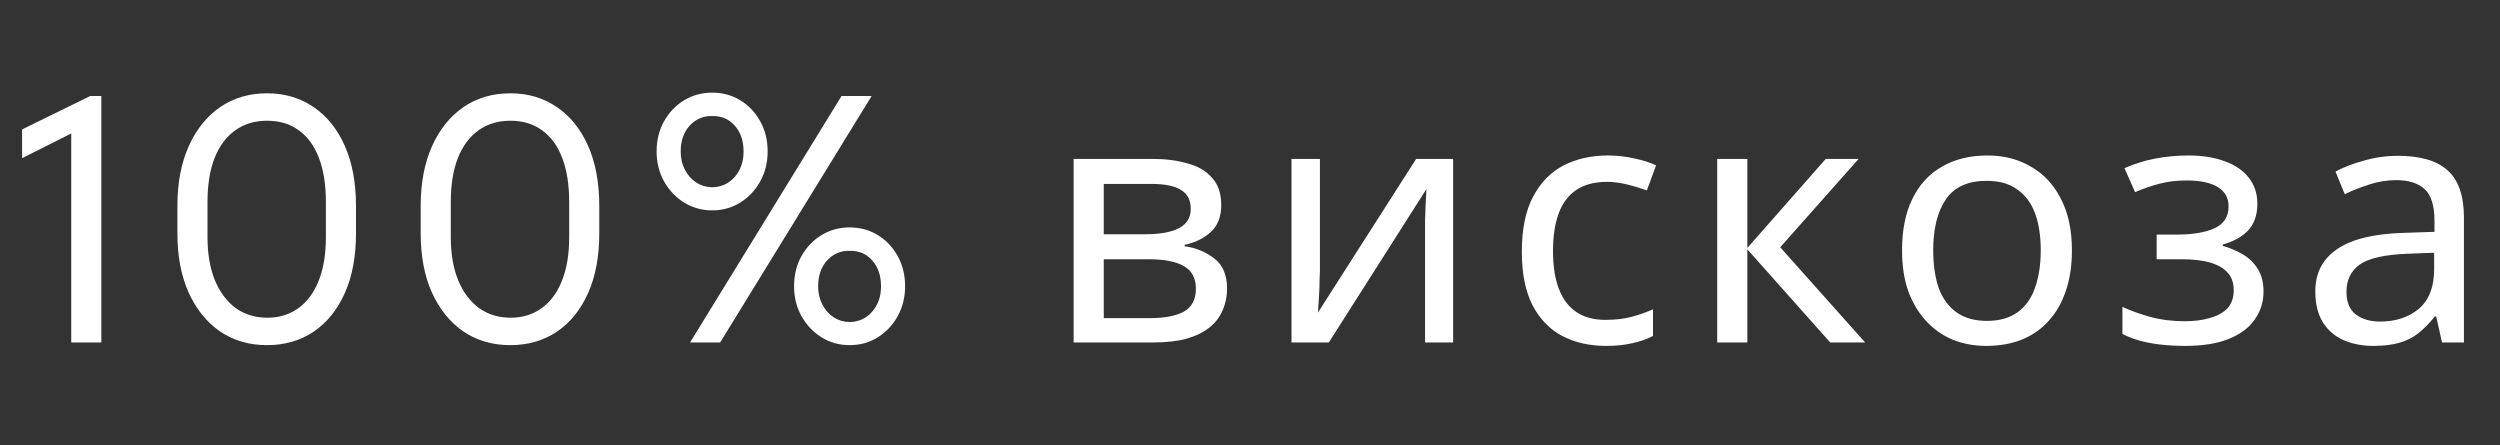 <?xml version="1.0" encoding="UTF-8"?> <svg xmlns="http://www.w3.org/2000/svg" width="292" height="52" viewBox="0 0 292 52" fill="none"><rect x="0" y="0" width="292" height="52" fill="#333333" stroke="none"/><path d="M8.32 40V14.336L9.102 15.195L2.578 18.477V15.117L10.547 11.211H11.836V40H8.32ZM31.189 40.312C29.106 40.312 27.276 39.779 25.701 38.711C24.138 37.63 22.914 36.113 22.029 34.16C21.157 32.207 20.72 29.909 20.72 27.266V24.062C20.72 21.393 21.157 19.076 22.029 17.109C22.914 15.13 24.138 13.6 25.701 12.52C27.276 11.439 29.106 10.898 31.189 10.898C33.246 10.898 35.056 11.432 36.619 12.5C38.181 13.555 39.399 15.065 40.271 17.031C41.144 18.997 41.58 21.341 41.58 24.062V27.266C41.58 29.961 41.144 32.285 40.271 34.238C39.399 36.191 38.181 37.695 36.619 38.75C35.056 39.792 33.246 40.312 31.189 40.312ZM31.228 37.109C32.595 37.109 33.793 36.745 34.822 36.016C35.85 35.286 36.645 34.225 37.205 32.832C37.778 31.426 38.064 29.713 38.064 27.695V23.594C38.064 21.588 37.797 19.883 37.263 18.477C36.729 17.057 35.948 15.977 34.919 15.234C33.904 14.479 32.66 14.102 31.189 14.102C29.744 14.102 28.5 14.479 27.459 15.234C26.417 15.977 25.616 17.057 25.056 18.477C24.509 19.883 24.236 21.588 24.236 23.594V27.695C24.236 29.609 24.516 31.27 25.076 32.676C25.649 34.082 26.456 35.176 27.498 35.957C28.552 36.725 29.796 37.109 31.228 37.109ZM59.605 40.312C57.521 40.312 55.692 39.779 54.116 38.711C52.554 37.63 51.33 36.113 50.444 34.16C49.572 32.207 49.136 29.909 49.136 27.266V24.062C49.136 21.393 49.572 19.076 50.444 17.109C51.33 15.13 52.554 13.6 54.116 12.52C55.692 11.439 57.521 10.898 59.605 10.898C61.662 10.898 63.472 11.432 65.034 12.5C66.597 13.555 67.814 15.065 68.687 17.031C69.559 18.997 69.995 21.341 69.995 24.062V27.266C69.995 29.961 69.559 32.285 68.687 34.238C67.814 36.191 66.597 37.695 65.034 38.75C63.472 39.792 61.662 40.312 59.605 40.312ZM59.644 37.109C61.011 37.109 62.209 36.745 63.237 36.016C64.266 35.286 65.06 34.225 65.62 32.832C66.193 31.426 66.48 29.713 66.48 27.695V23.594C66.48 21.588 66.213 19.883 65.679 18.477C65.145 17.057 64.364 15.977 63.335 15.234C62.319 14.479 61.076 14.102 59.605 14.102C58.159 14.102 56.916 14.479 55.874 15.234C54.833 15.977 54.032 17.057 53.472 18.477C52.925 19.883 52.652 21.588 52.652 23.594V27.695C52.652 29.609 52.931 31.27 53.491 32.676C54.064 34.082 54.872 35.176 55.913 35.957C56.968 36.725 58.212 37.109 59.644 37.109ZM83.177 24.57C81.979 24.57 80.885 24.264 79.895 23.652C78.919 23.04 78.138 22.213 77.552 21.172C76.979 20.13 76.692 18.971 76.692 17.695C76.692 16.38 76.979 15.208 77.552 14.18C78.138 13.138 78.919 12.318 79.895 11.719C80.885 11.12 81.979 10.82 83.177 10.82C84.4 10.82 85.501 11.12 86.477 11.719C87.454 12.318 88.229 13.138 88.802 14.18C89.374 15.208 89.661 16.38 89.661 17.695C89.661 18.971 89.374 20.13 88.802 21.172C88.229 22.213 87.454 23.04 86.477 23.652C85.501 24.264 84.4 24.57 83.177 24.57ZM83.177 21.875C84.257 21.849 85.136 21.445 85.813 20.664C86.503 19.87 86.848 18.88 86.848 17.695C86.848 16.445 86.503 15.436 85.813 14.668C85.136 13.9 84.257 13.529 83.177 13.555C82.148 13.529 81.275 13.9 80.559 14.668C79.856 15.436 79.505 16.445 79.505 17.695C79.505 18.49 79.667 19.199 79.993 19.824C80.319 20.449 80.755 20.944 81.302 21.309C81.862 21.673 82.487 21.862 83.177 21.875ZM99.231 40.312C98.033 40.312 96.94 40.007 95.95 39.395C94.973 38.783 94.192 37.956 93.606 36.914C93.033 35.872 92.747 34.714 92.747 33.438C92.747 32.122 93.033 30.951 93.606 29.922C94.192 28.88 94.973 28.06 95.95 27.461C96.94 26.862 98.033 26.562 99.231 26.562C100.455 26.562 101.555 26.862 102.532 27.461C103.509 28.06 104.283 28.88 104.856 29.922C105.429 30.951 105.716 32.122 105.716 33.438C105.716 34.714 105.429 35.872 104.856 36.914C104.283 37.956 103.509 38.783 102.532 39.395C101.555 40.007 100.455 40.312 99.231 40.312ZM99.231 37.617C100.312 37.591 101.191 37.188 101.868 36.406C102.558 35.612 102.903 34.622 102.903 33.438C102.903 32.188 102.558 31.178 101.868 30.41C101.191 29.642 100.312 29.271 99.231 29.297C98.203 29.271 97.33 29.642 96.614 30.41C95.911 31.178 95.559 32.188 95.559 33.438C95.559 34.232 95.722 34.941 96.048 35.566C96.373 36.191 96.809 36.686 97.356 37.051C97.916 37.415 98.541 37.604 99.231 37.617ZM80.598 40L98.294 11.211H101.809L84.114 40H80.598ZM142.64 23.96C142.64 25.293 142.24 26.333 141.44 27.08C140.64 27.827 139.613 28.333 138.36 28.6V28.76C139.693 28.947 140.853 29.427 141.84 30.2C142.827 30.947 143.32 32.12 143.32 33.72C143.32 34.627 143.147 35.467 142.8 36.24C142.48 37.013 141.973 37.68 141.28 38.24C140.587 38.8 139.693 39.24 138.6 39.56C137.507 39.853 136.187 40 134.64 40H125.4V18.56H134.6C136.12 18.56 137.48 18.733 138.68 19.08C139.907 19.4 140.867 19.96 141.56 20.76C142.28 21.533 142.64 22.6 142.64 23.96ZM139.68 33.72C139.68 32.493 139.213 31.613 138.28 31.08C137.347 30.547 135.973 30.28 134.16 30.28H128.92V37.16H134.24C136 37.16 137.347 36.907 138.28 36.4C139.213 35.867 139.68 34.973 139.68 33.72ZM139.08 24.4C139.08 23.387 138.707 22.653 137.96 22.2C137.24 21.72 136.053 21.48 134.4 21.48H128.92V27.36H133.76C135.493 27.36 136.813 27.12 137.72 26.64C138.627 26.16 139.08 25.413 139.08 24.4ZM154.167 31.64C154.167 31.88 154.154 32.227 154.127 32.68C154.127 33.107 154.114 33.573 154.087 34.08C154.06 34.56 154.034 35.027 154.007 35.48C153.98 35.907 153.954 36.253 153.927 36.52L165.407 18.56H169.727V40H166.447V27.36C166.447 26.933 166.447 26.373 166.447 25.68C166.474 24.987 166.5 24.307 166.527 23.64C166.554 22.947 166.58 22.427 166.607 22.08L155.207 40H150.847V18.56H154.167V31.64ZM187.55 40.4C185.657 40.4 183.963 40.013 182.47 39.24C181.003 38.467 179.843 37.267 178.99 35.64C178.163 34.013 177.75 31.933 177.75 29.4C177.75 26.76 178.19 24.613 179.07 22.96C179.95 21.307 181.137 20.093 182.63 19.32C184.15 18.547 185.87 18.16 187.79 18.16C188.883 18.16 189.937 18.28 190.95 18.52C191.963 18.733 192.79 19 193.43 19.32L192.35 22.24C191.71 22 190.963 21.773 190.11 21.56C189.257 21.347 188.457 21.24 187.71 21.24C186.27 21.24 185.083 21.547 184.15 22.16C183.217 22.773 182.523 23.68 182.07 24.88C181.617 26.08 181.39 27.573 181.39 29.36C181.39 31.067 181.617 32.52 182.07 33.72C182.523 34.92 183.203 35.827 184.11 36.44C185.017 37.053 186.15 37.36 187.51 37.36C188.683 37.36 189.71 37.24 190.59 37C191.497 36.76 192.323 36.467 193.07 36.12V39.24C192.35 39.613 191.55 39.893 190.67 40.08C189.817 40.293 188.777 40.4 187.55 40.4ZM213.249 18.56H217.089L207.929 28.88L217.849 40H213.769L204.089 29.12V40H200.569V18.56H204.089V28.96L213.249 18.56ZM241.999 29.24C241.999 31.027 241.759 32.613 241.279 34C240.826 35.36 240.159 36.52 239.279 37.48C238.426 38.44 237.373 39.173 236.119 39.68C234.893 40.16 233.519 40.4 231.999 40.4C230.586 40.4 229.279 40.16 228.079 39.68C226.879 39.173 225.839 38.44 224.959 37.48C224.079 36.52 223.386 35.36 222.879 34C222.399 32.613 222.159 31.027 222.159 29.24C222.159 26.867 222.559 24.867 223.359 23.24C224.159 21.587 225.306 20.333 226.799 19.48C228.293 18.6 230.066 18.16 232.119 18.16C234.066 18.16 235.773 18.6 237.239 19.48C238.733 20.333 239.893 21.587 240.719 23.24C241.573 24.867 241.999 26.867 241.999 29.24ZM225.799 29.24C225.799 30.92 226.013 32.387 226.439 33.64C226.893 34.867 227.586 35.813 228.519 36.48C229.453 37.147 230.639 37.48 232.079 37.48C233.519 37.48 234.706 37.147 235.639 36.48C236.573 35.813 237.253 34.867 237.679 33.64C238.133 32.387 238.359 30.92 238.359 29.24C238.359 27.533 238.133 26.08 237.679 24.88C237.226 23.68 236.533 22.76 235.599 22.12C234.693 21.453 233.506 21.12 232.039 21.12C229.853 21.12 228.266 21.84 227.279 23.28C226.293 24.72 225.799 26.707 225.799 29.24ZM255.618 18.16C257.245 18.16 258.658 18.387 259.858 18.84C261.058 19.267 261.991 19.907 262.658 20.76C263.325 21.587 263.658 22.6 263.658 23.8C263.658 25.107 263.298 26.147 262.578 26.92C261.858 27.667 260.871 28.213 259.618 28.56V28.72C260.471 28.96 261.258 29.293 261.978 29.72C262.698 30.147 263.271 30.707 263.698 31.4C264.151 32.093 264.378 32.987 264.378 34.08C264.378 35.253 264.045 36.32 263.378 37.28C262.738 38.24 261.738 39 260.378 39.56C259.045 40.12 257.325 40.4 255.218 40.4C254.205 40.4 253.231 40.347 252.298 40.24C251.391 40.133 250.565 39.973 249.818 39.76C249.098 39.547 248.458 39.293 247.898 39V35.84C248.805 36.267 249.871 36.653 251.098 37C252.351 37.347 253.711 37.52 255.178 37.52C256.245 37.52 257.205 37.4 258.058 37.16C258.938 36.92 259.631 36.547 260.138 36.04C260.645 35.507 260.898 34.787 260.898 33.88C260.898 33.053 260.671 32.387 260.218 31.88C259.765 31.347 259.085 30.947 258.178 30.68C257.298 30.413 256.165 30.28 254.778 30.28H251.898V27.4H254.218C256.058 27.4 257.525 27.16 258.618 26.68C259.738 26.173 260.298 25.32 260.298 24.12C260.298 23.107 259.871 22.347 259.018 21.84C258.191 21.333 256.991 21.08 255.418 21.08C254.245 21.08 253.205 21.2 252.298 21.44C251.418 21.653 250.445 21.987 249.378 22.44L248.138 19.64C249.285 19.133 250.485 18.76 251.738 18.52C252.991 18.28 254.285 18.16 255.618 18.16ZM280.107 18.2C282.721 18.2 284.654 18.773 285.907 19.92C287.161 21.067 287.787 22.893 287.787 25.4V40H285.227L284.547 36.96H284.387C283.774 37.733 283.134 38.387 282.467 38.92C281.827 39.427 281.081 39.8 280.227 40.04C279.401 40.28 278.387 40.4 277.187 40.4C275.907 40.4 274.747 40.173 273.707 39.72C272.694 39.267 271.894 38.573 271.307 37.64C270.721 36.68 270.427 35.48 270.427 34.04C270.427 31.907 271.267 30.267 272.947 29.12C274.627 27.947 277.214 27.307 280.707 27.2L284.347 27.08V25.8C284.347 24.013 283.961 22.773 283.187 22.08C282.414 21.387 281.321 21.04 279.907 21.04C278.787 21.04 277.721 21.213 276.707 21.56C275.694 21.88 274.747 22.253 273.867 22.68L272.787 20.04C273.721 19.533 274.827 19.107 276.107 18.76C277.387 18.387 278.721 18.2 280.107 18.2ZM281.147 29.64C278.481 29.747 276.627 30.173 275.587 30.92C274.574 31.667 274.067 32.72 274.067 34.08C274.067 35.28 274.427 36.16 275.147 36.72C275.894 37.28 276.841 37.56 277.987 37.56C279.801 37.56 281.307 37.067 282.507 36.08C283.707 35.067 284.307 33.52 284.307 31.44V29.52L281.147 29.64Z" fill="white"></path></svg> 